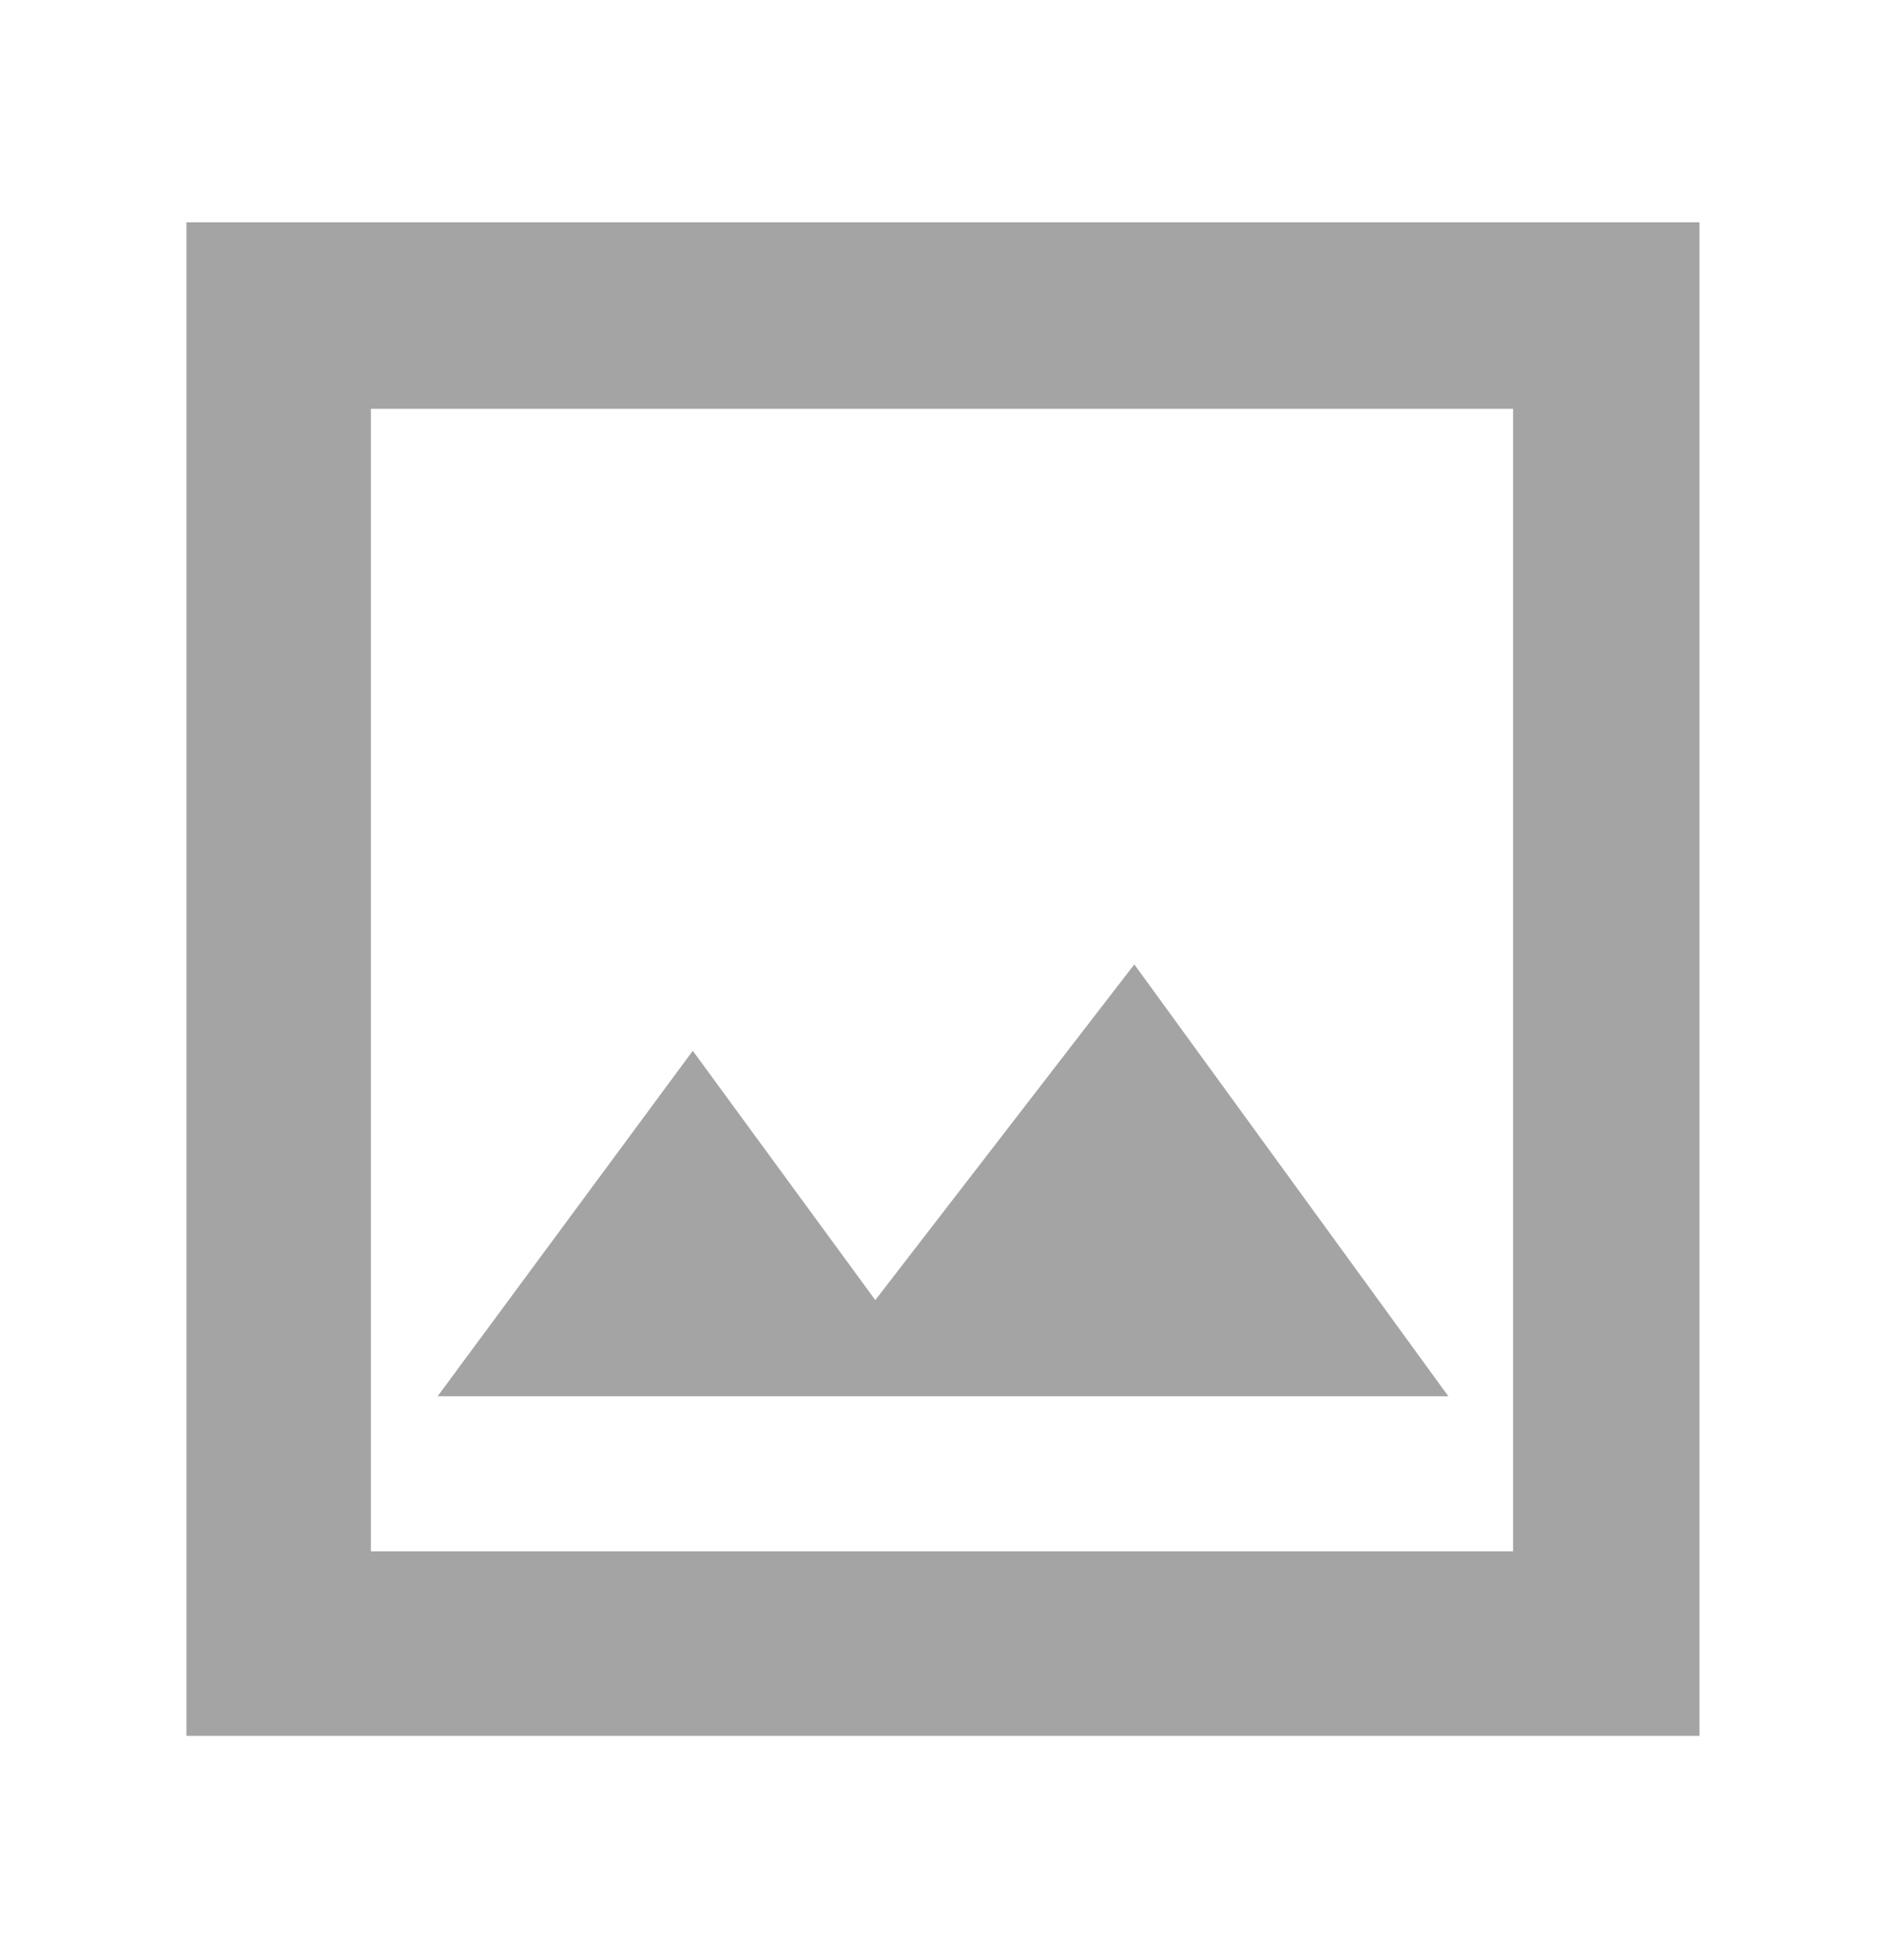 <svg width="25" height="26" viewBox="0 0 25 26" fill="none" xmlns="http://www.w3.org/2000/svg">
<path d="M5.807 18.522H19.219L15.052 12.793L11.615 17.246L9.193 13.939L5.807 18.522ZM2.474 23.027V2.949H22.552V23.027H2.474ZM4.922 20.579H20.078V5.423H4.922V20.579Z" fill="#A4A4A4"/>
</svg>
